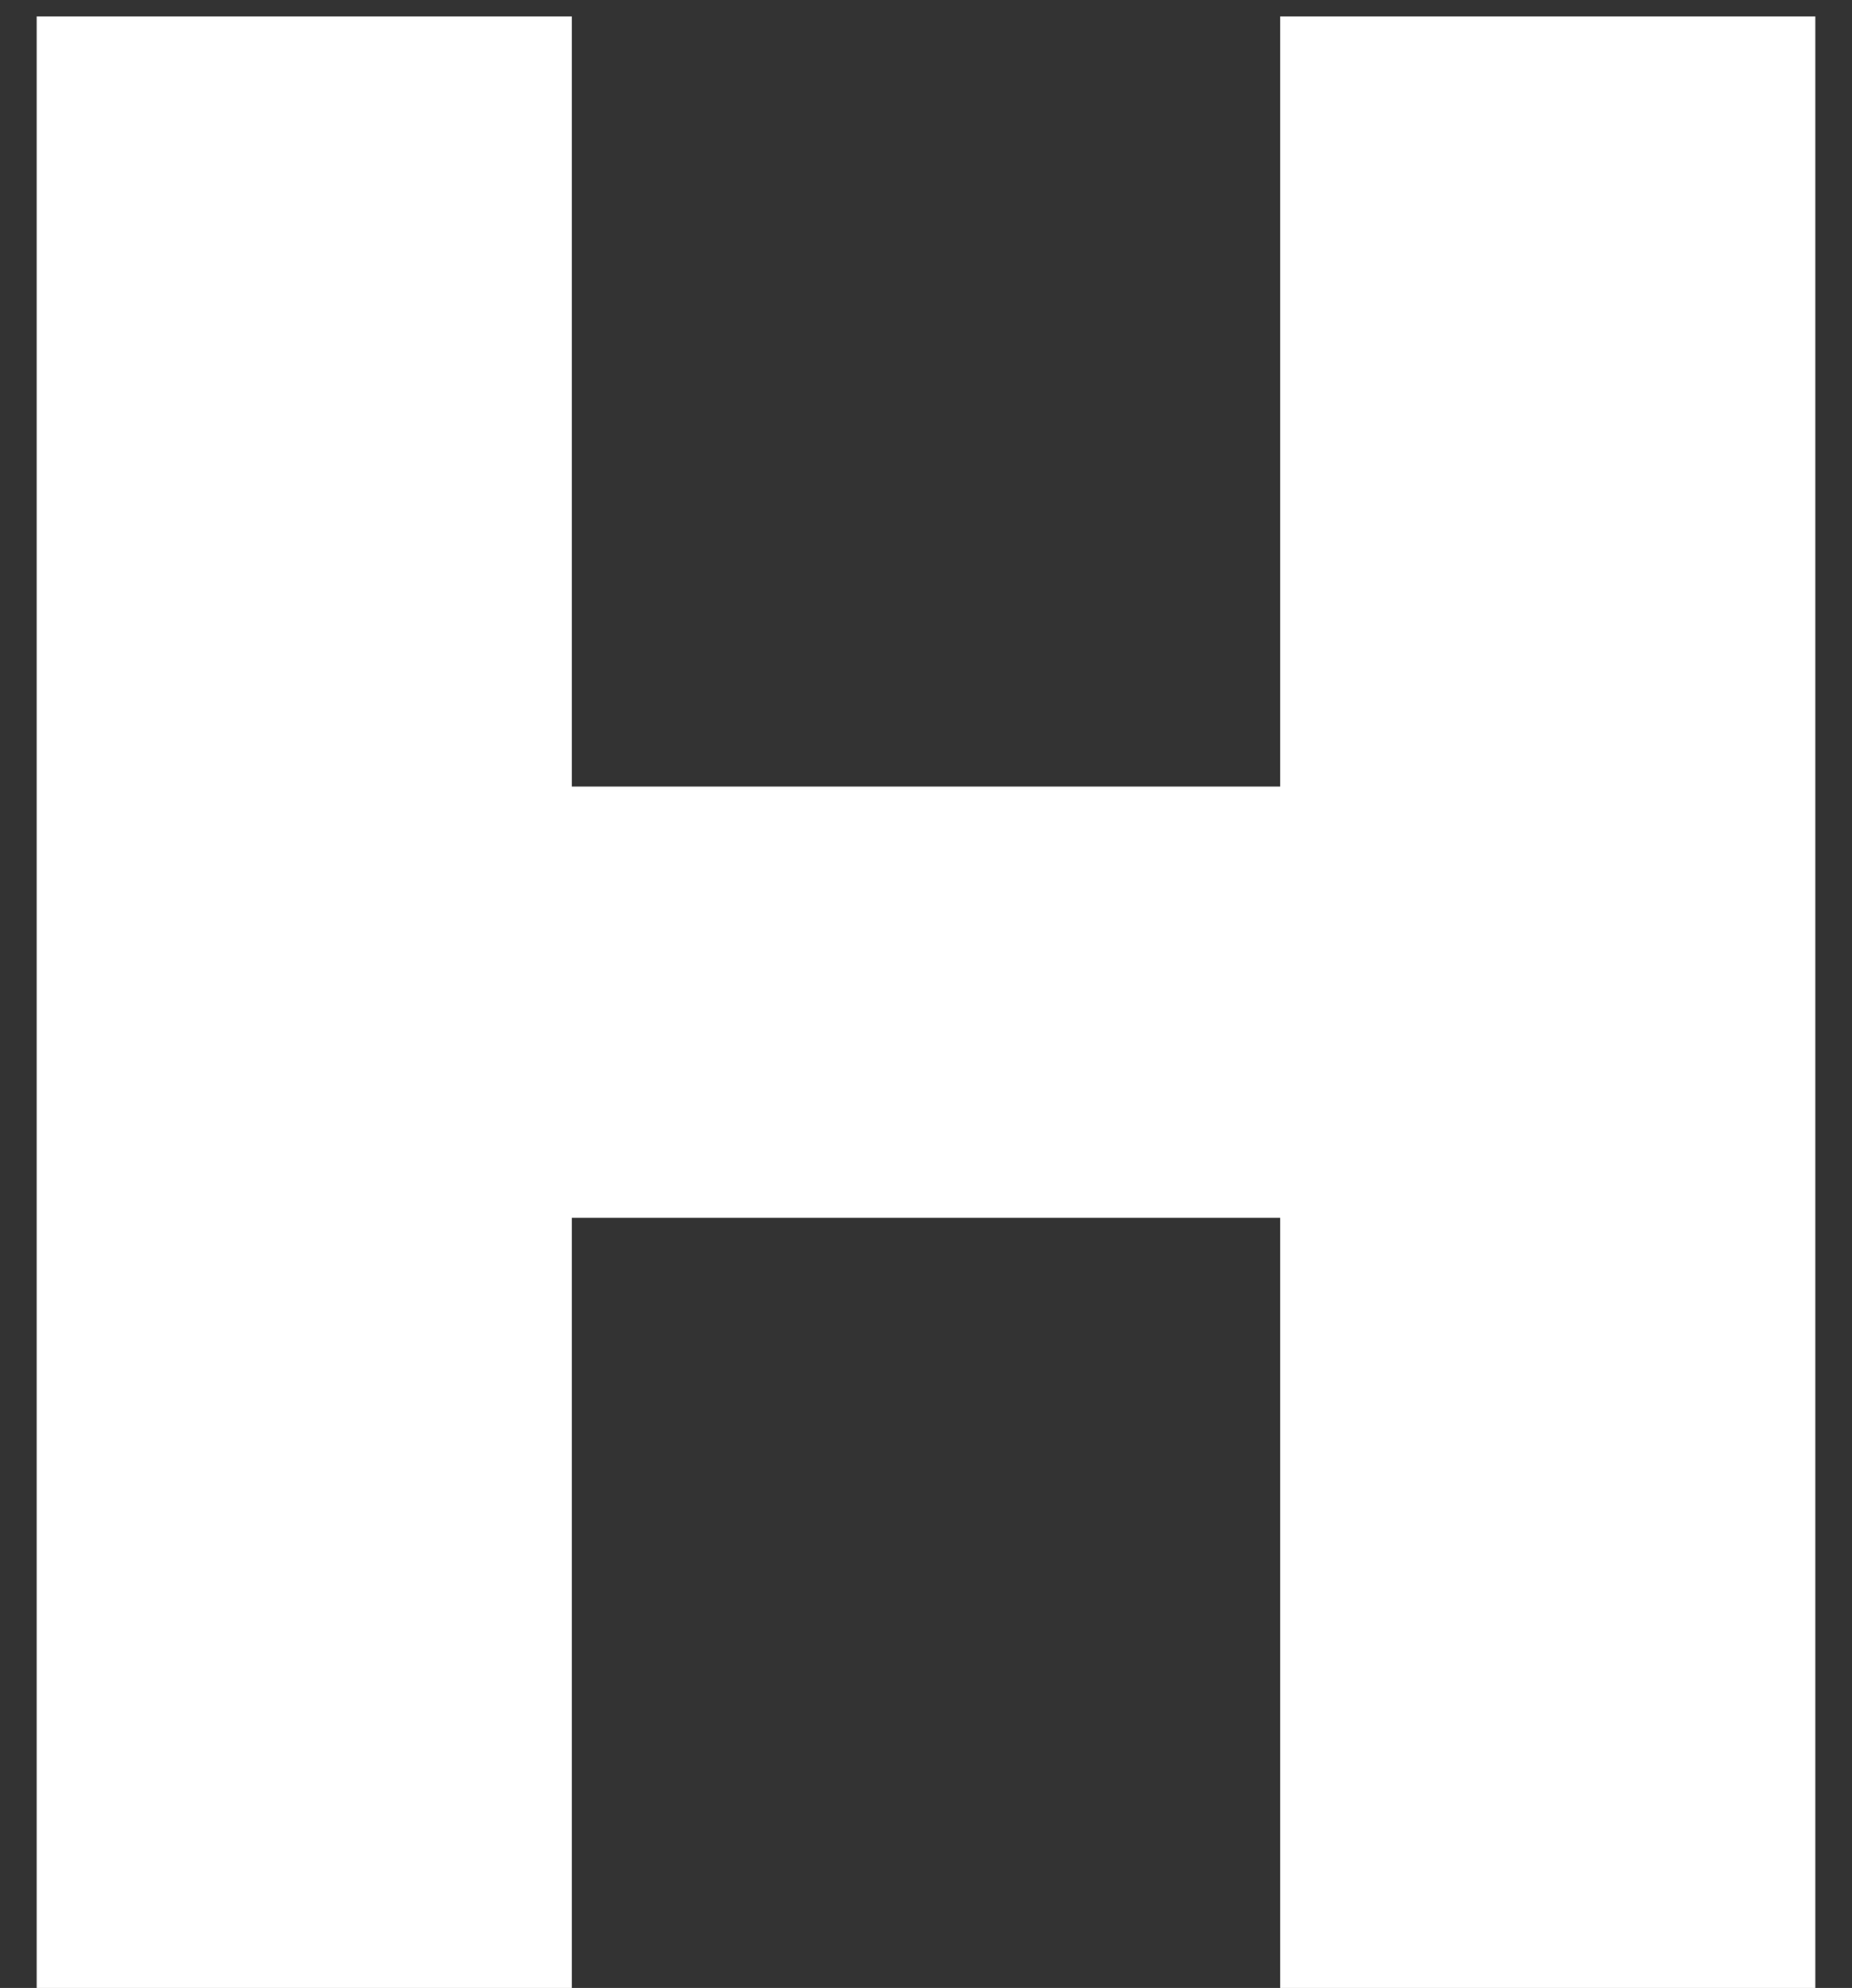 <svg width="41" height="44" viewBox="0 0 41 44" fill="none" xmlns="http://www.w3.org/2000/svg">
<rect x="0" y="0" width="41" height="44" fill="#333333" stroke="none"/>
<path d="M0.812 44V0.364H12.659V17.409H28.341V0.364H40.188V44H28.341V26.954H12.659V44H0.812Z" fill="white"/>
</svg>
